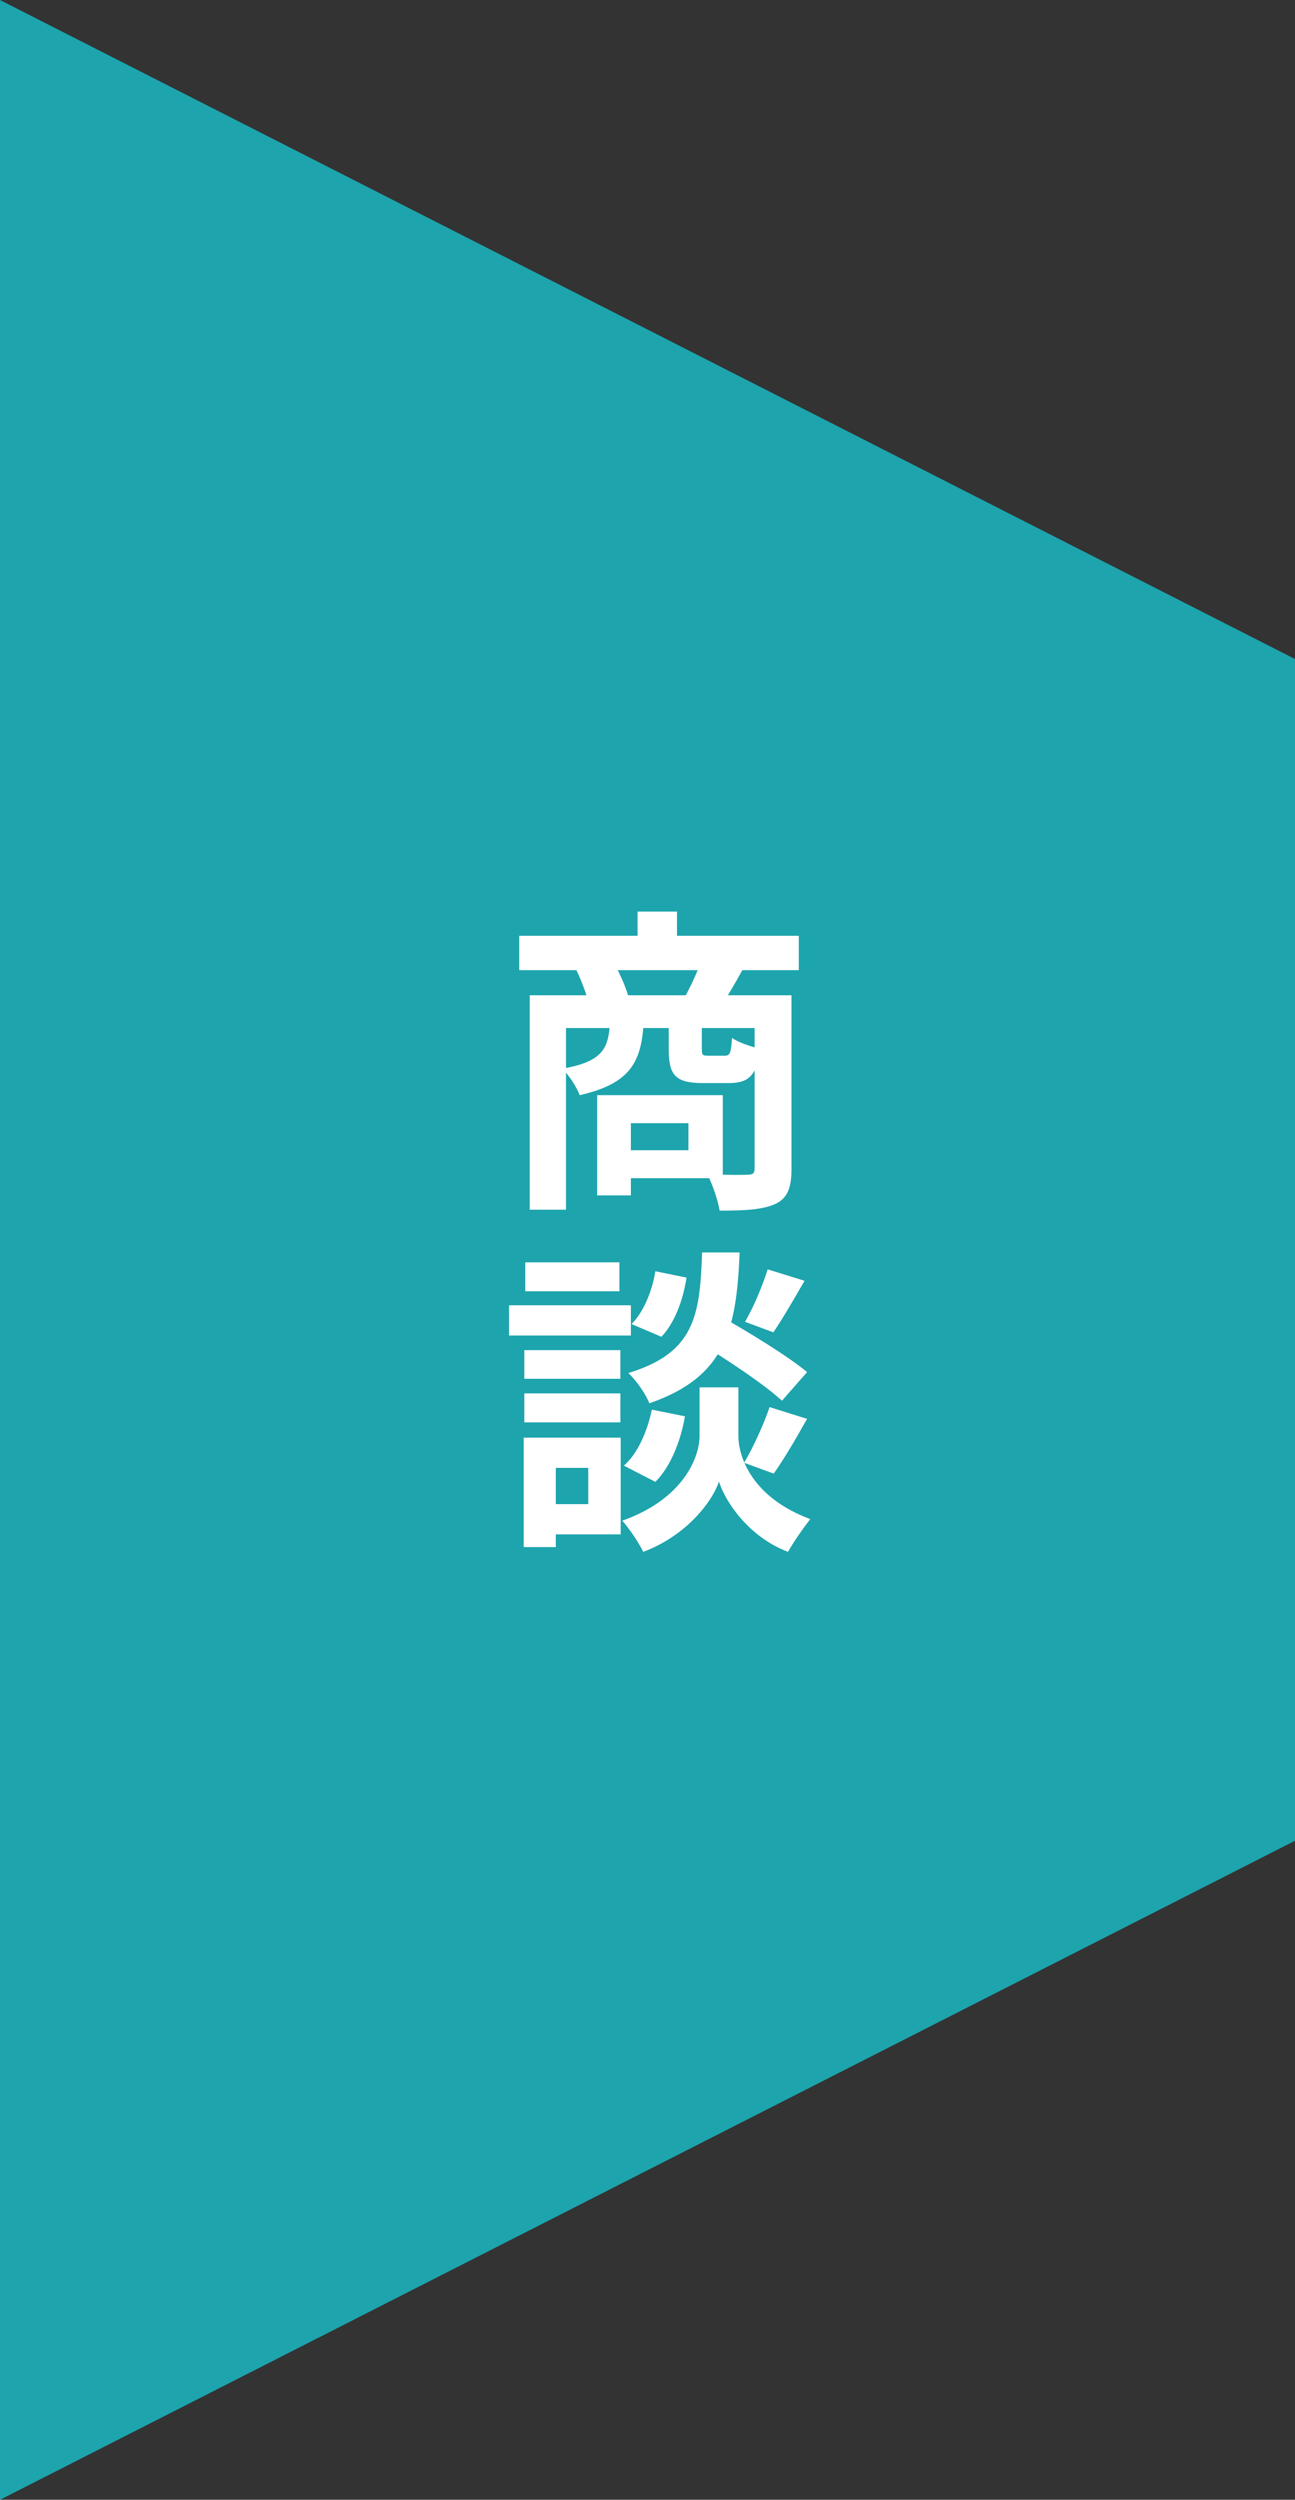 <svg width="57" height="110" viewBox="0 0 57 110" fill="none" xmlns="http://www.w3.org/2000/svg">
<rect x="0" y="0" width="57" height="110" fill="#333333" stroke="none"/>
<path d="M0 0L57 29V81L0 110V0Z" fill="#1DA4AD"/>
<path d="M22.854 41.178H35.16V42.69H22.854V41.178ZM28.062 40.114H29.798V42.074H28.062V40.114ZM23.316 43.796H34.082V45.238H24.912V53.232H23.316V43.796ZM33.214 43.796H34.838V51.44C34.838 52.252 34.67 52.728 34.124 52.98C33.564 53.232 32.78 53.274 31.674 53.274C31.604 52.826 31.352 52.084 31.128 51.664C31.856 51.706 32.668 51.706 32.906 51.692C33.144 51.692 33.214 51.622 33.214 51.426V43.796ZM26.844 45.056H28.328C28.216 46.736 27.74 47.688 25.514 48.192C25.388 47.842 25.038 47.296 24.744 47.03C26.48 46.722 26.774 46.176 26.844 45.056ZM29.434 45.056H30.89V46.12C30.89 46.428 30.918 46.456 31.17 46.456C31.296 46.456 31.758 46.456 31.898 46.456C32.122 46.456 32.178 46.358 32.22 45.672C32.486 45.868 33.074 46.064 33.452 46.148C33.312 47.338 32.948 47.66 32.08 47.66C31.828 47.66 31.184 47.66 30.946 47.66C29.7 47.66 29.434 47.296 29.434 46.148V45.056ZM26.284 48.192H27.768V52.602H26.284V48.192ZM27.208 48.192H31.814V51.846H27.208V50.614H30.302V49.424H27.208V48.192ZM25.36 42.662L27.026 42.382C27.278 42.83 27.544 43.432 27.656 43.838L25.92 44.188C25.836 43.782 25.584 43.138 25.36 42.662ZM30.834 42.368L32.696 42.648C32.36 43.264 32.066 43.768 31.814 44.146L30.148 43.866C30.386 43.432 30.68 42.802 30.834 42.368ZM30.694 59.034L31.73 57.928C32.934 58.614 34.67 59.664 35.524 60.378L34.418 61.638C33.634 60.91 31.94 59.79 30.694 59.034ZM31.66 61.05H32.5V63.178C32.5 64.116 33.102 65.894 35.664 66.846C35.356 67.238 34.908 67.882 34.684 68.288C32.92 67.616 31.912 66.048 31.646 65.194C31.366 66.048 30.246 67.56 28.314 68.288C28.132 67.91 27.684 67.238 27.39 66.916C30.078 65.964 30.792 64.13 30.792 63.178V61.05H31.66ZM30.904 55.114H32.556C32.416 58.46 31.968 60.588 28.58 61.75C28.426 61.344 28.006 60.742 27.656 60.42C30.582 59.524 30.806 57.9 30.904 55.114ZM28.846 55.94L30.218 56.22C30.078 57.158 29.714 58.194 29.112 58.824L27.796 58.264C28.314 57.76 28.706 56.822 28.846 55.94ZM28.692 62.03L30.148 62.324C29.966 63.388 29.532 64.522 28.846 65.208L27.46 64.494C28.062 63.976 28.496 62.982 28.692 62.03ZM33.788 55.856L35.412 56.36C34.936 57.186 34.432 58.054 34.04 58.628L32.794 58.166C33.158 57.536 33.578 56.556 33.788 55.856ZM33.872 61.918L35.524 62.436C35.034 63.304 34.488 64.242 34.054 64.844L32.752 64.368C33.144 63.71 33.62 62.674 33.872 61.918ZM23.078 59.412H27.306V60.672H23.078V59.412ZM23.12 55.548H27.264V56.822H23.12V55.548ZM23.078 61.316H27.306V62.59H23.078V61.316ZM22.406 57.438H27.768V58.768H22.406V57.438ZM23.806 63.262H27.32V67.518H23.806V66.188H25.892V64.592H23.806V63.262ZM23.05 63.262H24.464V68.078H23.05V63.262Z" fill="white"/>
</svg>
